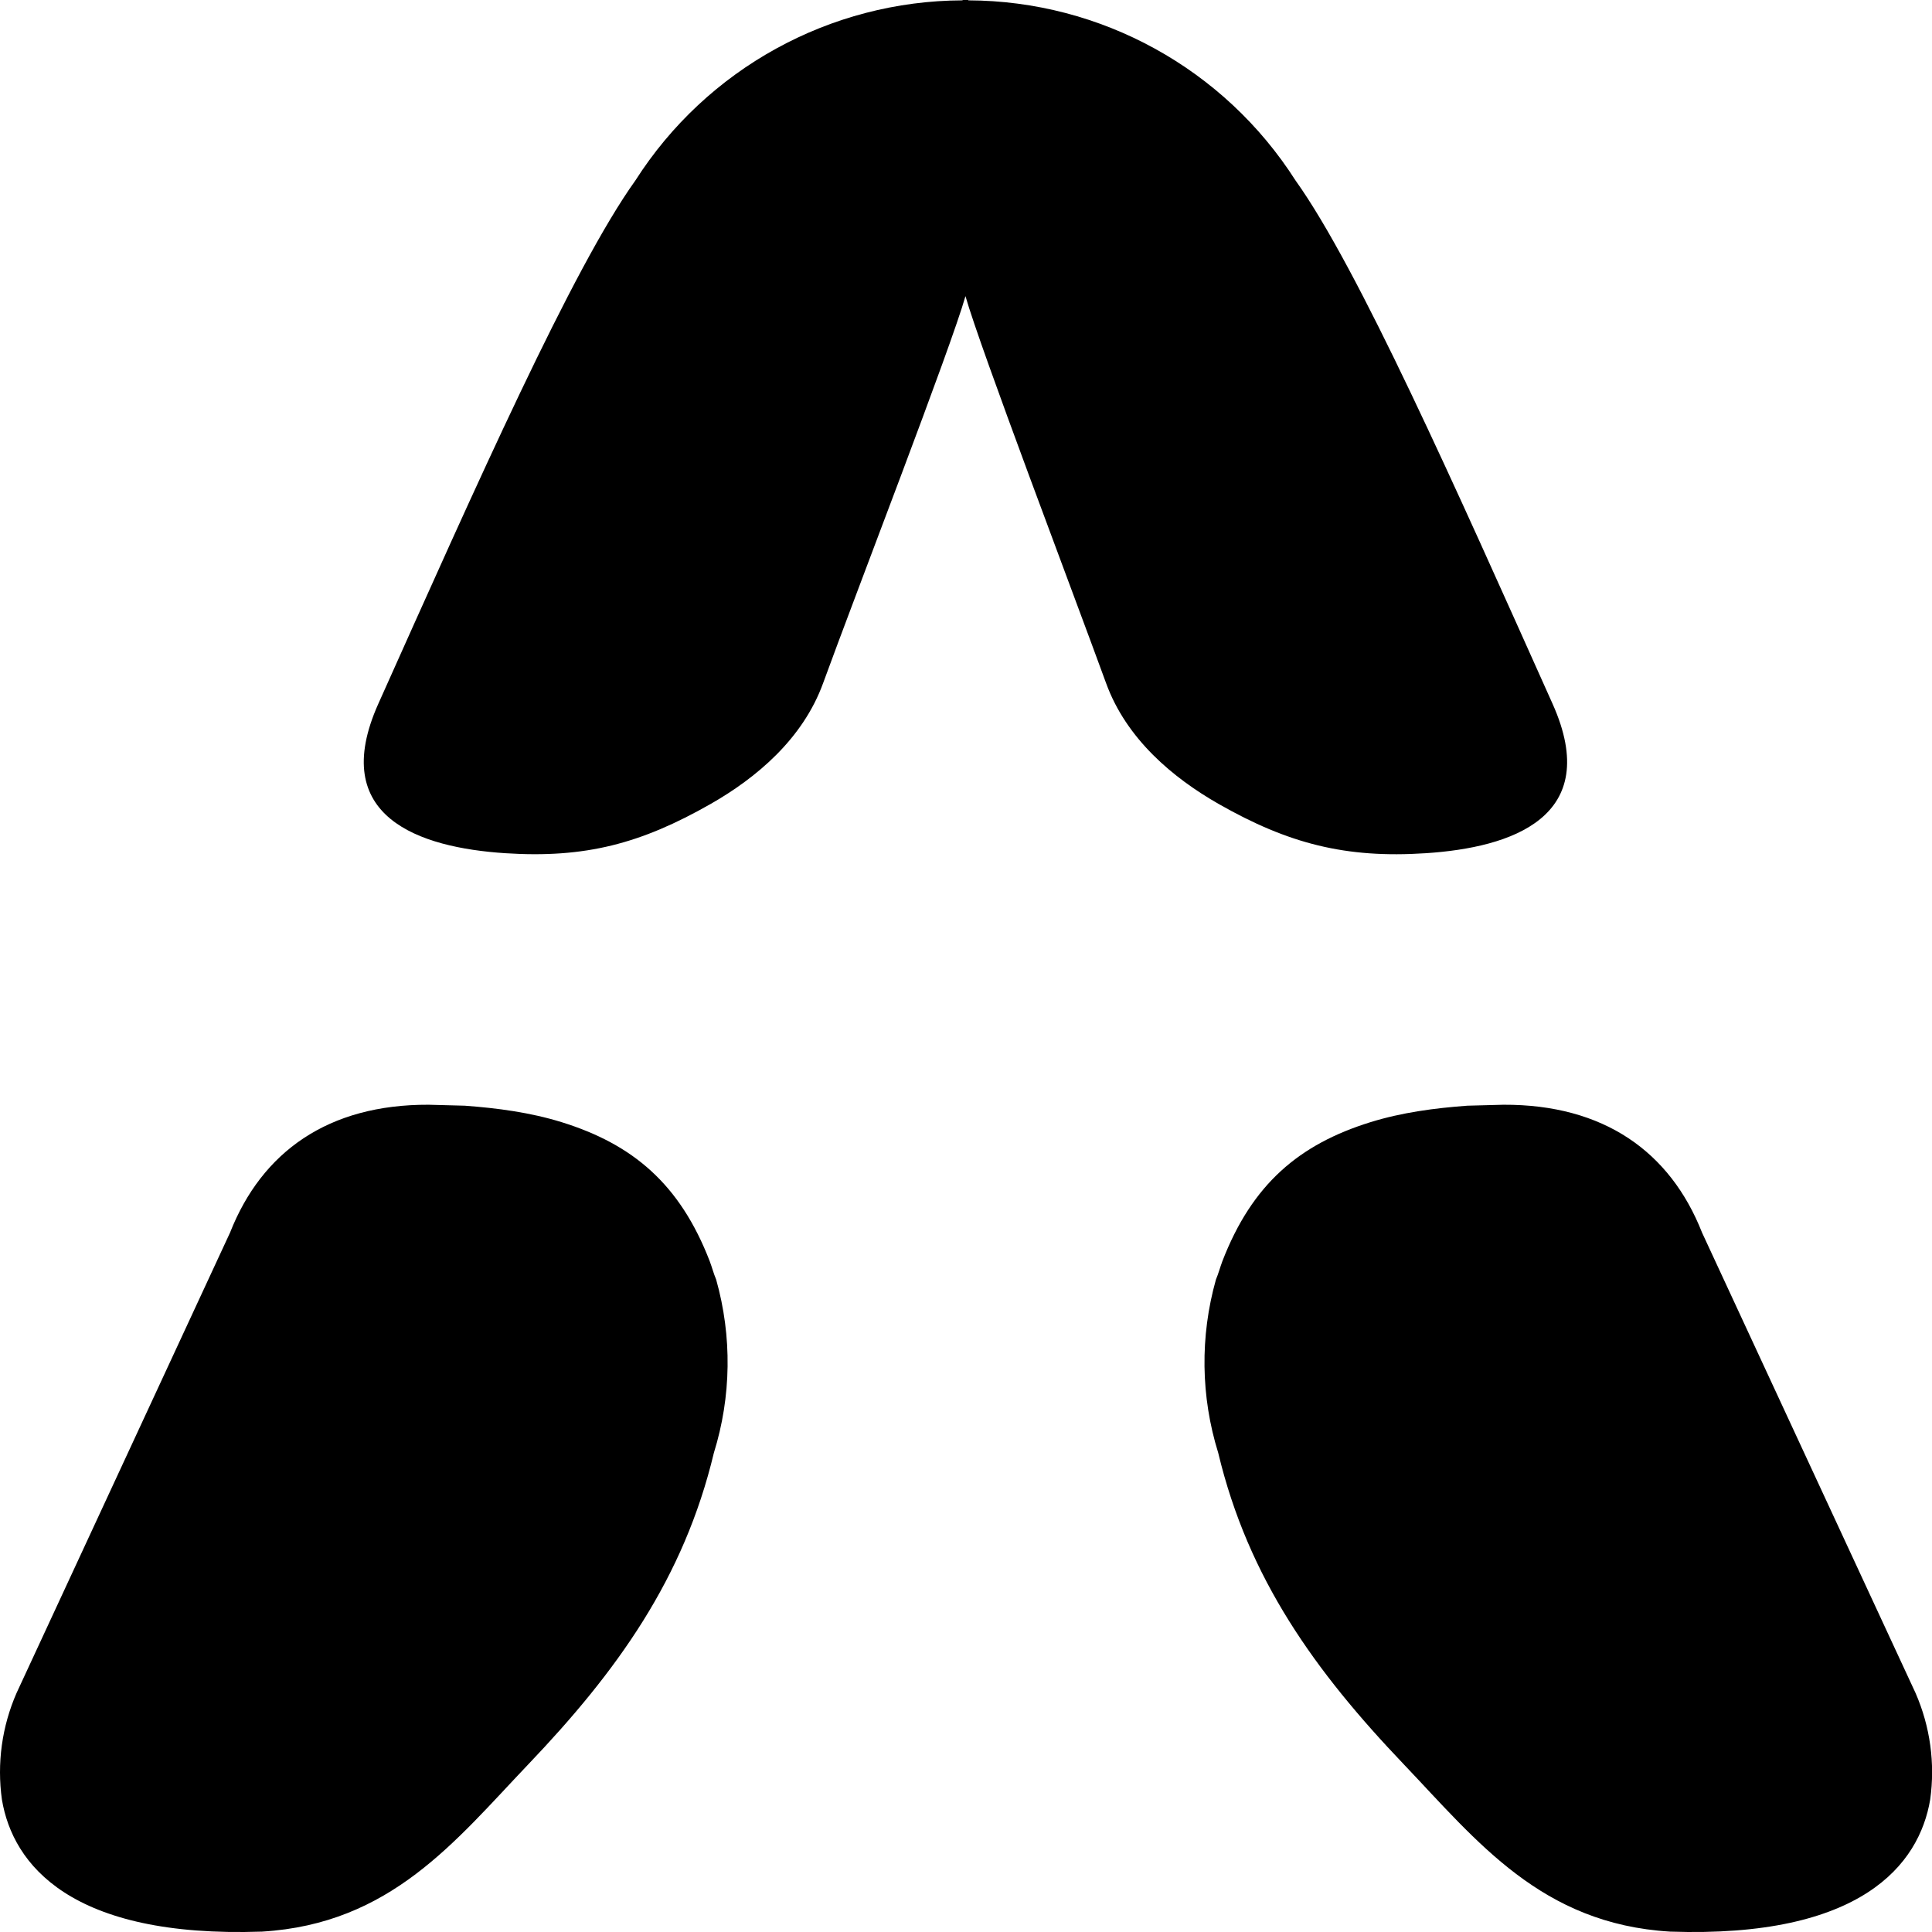 <?xml version="1.0" encoding="utf-8"?>
<!-- Generator: Adobe Illustrator 28.1.0, SVG Export Plug-In . SVG Version: 6.00 Build 0)  -->
<svg version="1.1" id="Laag_1" xmlns="http://www.w3.org/2000/svg" xmlns:xlink="http://www.w3.org/1999/xlink" x="0px" y="0px"
	 viewBox="0 0 200.73 200.73" style="enable-background:new 0 0 200.73 200.73;" xml:space="preserve">
<g>
	<path id="leg-left_8_" d="M173.52,200.69c-13.37-0.8-20.05-9.38-27.64-17.35c-9.26-9.7-16.19-19.34-19.31-32.39
		c-1.82-5.85-1.9-12.1-0.24-18c0.27-0.64,0.44-1.3,0.67-1.91c3.1-8.03,7.99-12.15,15.39-14.45c3.26-1.01,6.66-1.46,10.06-1.71
		l3.76-0.1c10.42-0.04,17.32,4.88,20.63,13.29l22.18,47.83c1.52,3.48,2.05,7.31,1.52,11.08
		C199.4,193.73,193.38,201.37,173.52,200.69z"/>
	<path id="leg-left_2_" d="M27.22,200.69c13.37-0.8,20.05-9.38,27.64-17.35c9.26-9.7,16.19-19.34,19.31-32.39
		c1.82-5.85,1.9-12.1,0.24-18c-0.27-0.64-0.44-1.3-0.67-1.91c-3.1-8.03-7.99-12.15-15.39-14.45c-3.26-1.01-6.66-1.46-10.06-1.71
		l-3.76-0.1c-10.42-0.04-17.32,4.88-20.63,13.29L1.72,175.9c-1.52,3.48-2.05,7.31-1.52,11.08C1.33,193.73,7.36,201.37,27.22,200.69z
		"/>
	<g id="az-brand-symbol-white_4_" transform="translate(-38.101 -21.154)">
		<path id="hat_4_" d="M199.41,94.28C189.2,71.5,179.22,49.01,172.7,39.9c-7.41-11.61-20.21-18.66-33.99-18.71v-0.04
			c-0.1,0-0.2,0-0.3,0c-0.1,0-0.19,0-0.3,0v0.04c-13.77,0.05-26.58,7.1-33.99,18.71c-6.53,9.11-16.51,31.6-26.71,54.37
			c-5.29,11.8,4.29,14.95,13.18,15.53c8.33,0.54,14.1-0.99,21.35-5.12c4.73-2.7,9.57-6.74,11.68-12.55
			c3.39-9.31,13.27-34.83,14.79-40.21c1.52,5.38,11.22,30.9,14.61,40.21c2.11,5.81,6.96,9.85,11.69,12.55
			c7.25,4.13,13.2,5.67,21.53,5.12C195.12,109.22,204.69,106.07,199.41,94.28z"/>
	</g>
</g>
</svg>
